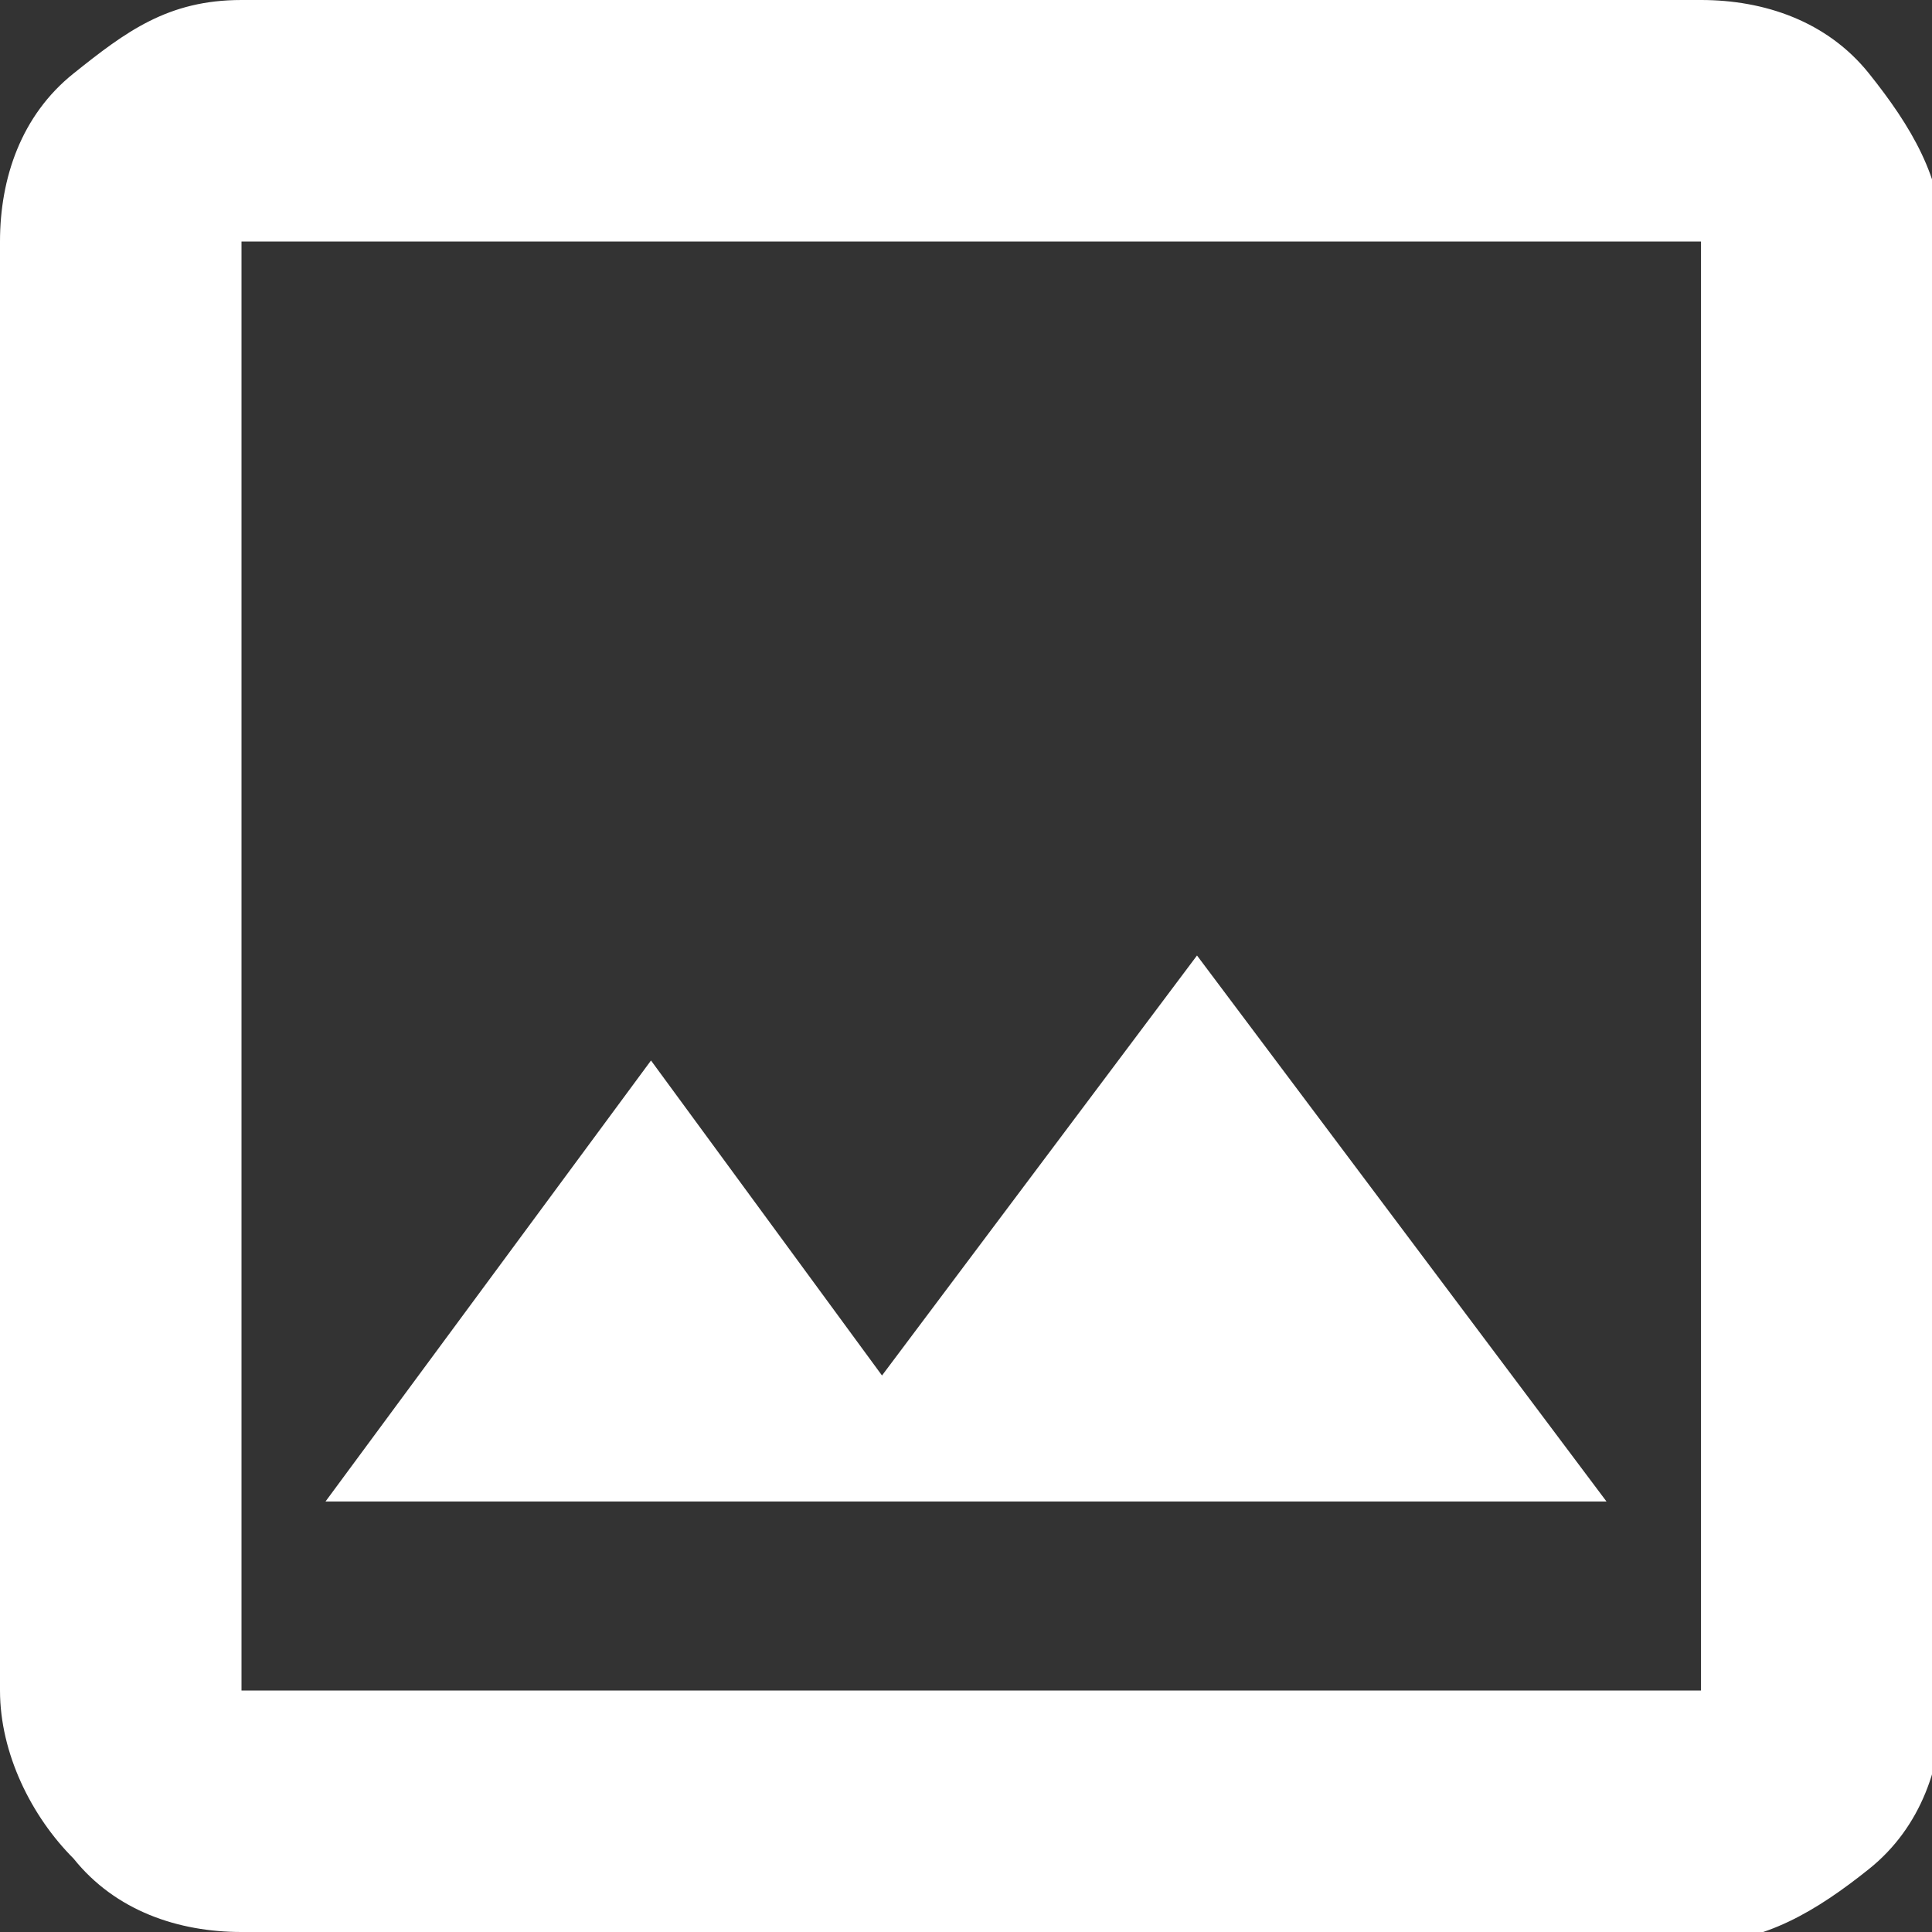 <?xml version="1.0" encoding="utf-8"?>
<!-- Generator: Adobe Illustrator 25.4.1, SVG Export Plug-In . SVG Version: 6.00 Build 0)  -->
<svg version="1.1" id="Vrstva_1" xmlns="http://www.w3.org/2000/svg" xmlns:xlink="http://www.w3.org/1999/xlink" x="0px" y="0px"
	 viewBox="0 0 18.4 18.4" style="enable-background:new 0 0 18.4 18.4;" xml:space="preserve">
<rect x="0" y="0" width="18.4" height="18.4" fill="#333333" stroke="none"/>
<style type="text/css">
	.st0{fill:#FFFFFF;}
</style>
<path class="st0" d="M2.3,18.4c-0.6,0-1.2-0.2-1.6-0.7c-0.4-0.4-0.7-1-0.7-1.6V2.3c0-0.6,0.2-1.2,0.7-1.6S1.6,0,2.3,0h13.9
	c0.6,0,1.2,0.2,1.6,0.7s0.7,1,0.7,1.6v13.9c0,0.6-0.2,1.2-0.7,1.6s-1,0.7-1.6,0.7C16.1,18.4,2.3,18.4,2.3,18.4z M2.3,16.1h13.9V2.3
	H2.3V16.1z M3.1,14.3h12.2l-3.9-5.2l-3,4l-2.2-3L3.1,14.3z M2.3,16.1V2.3V16.1z"/>
</svg>
